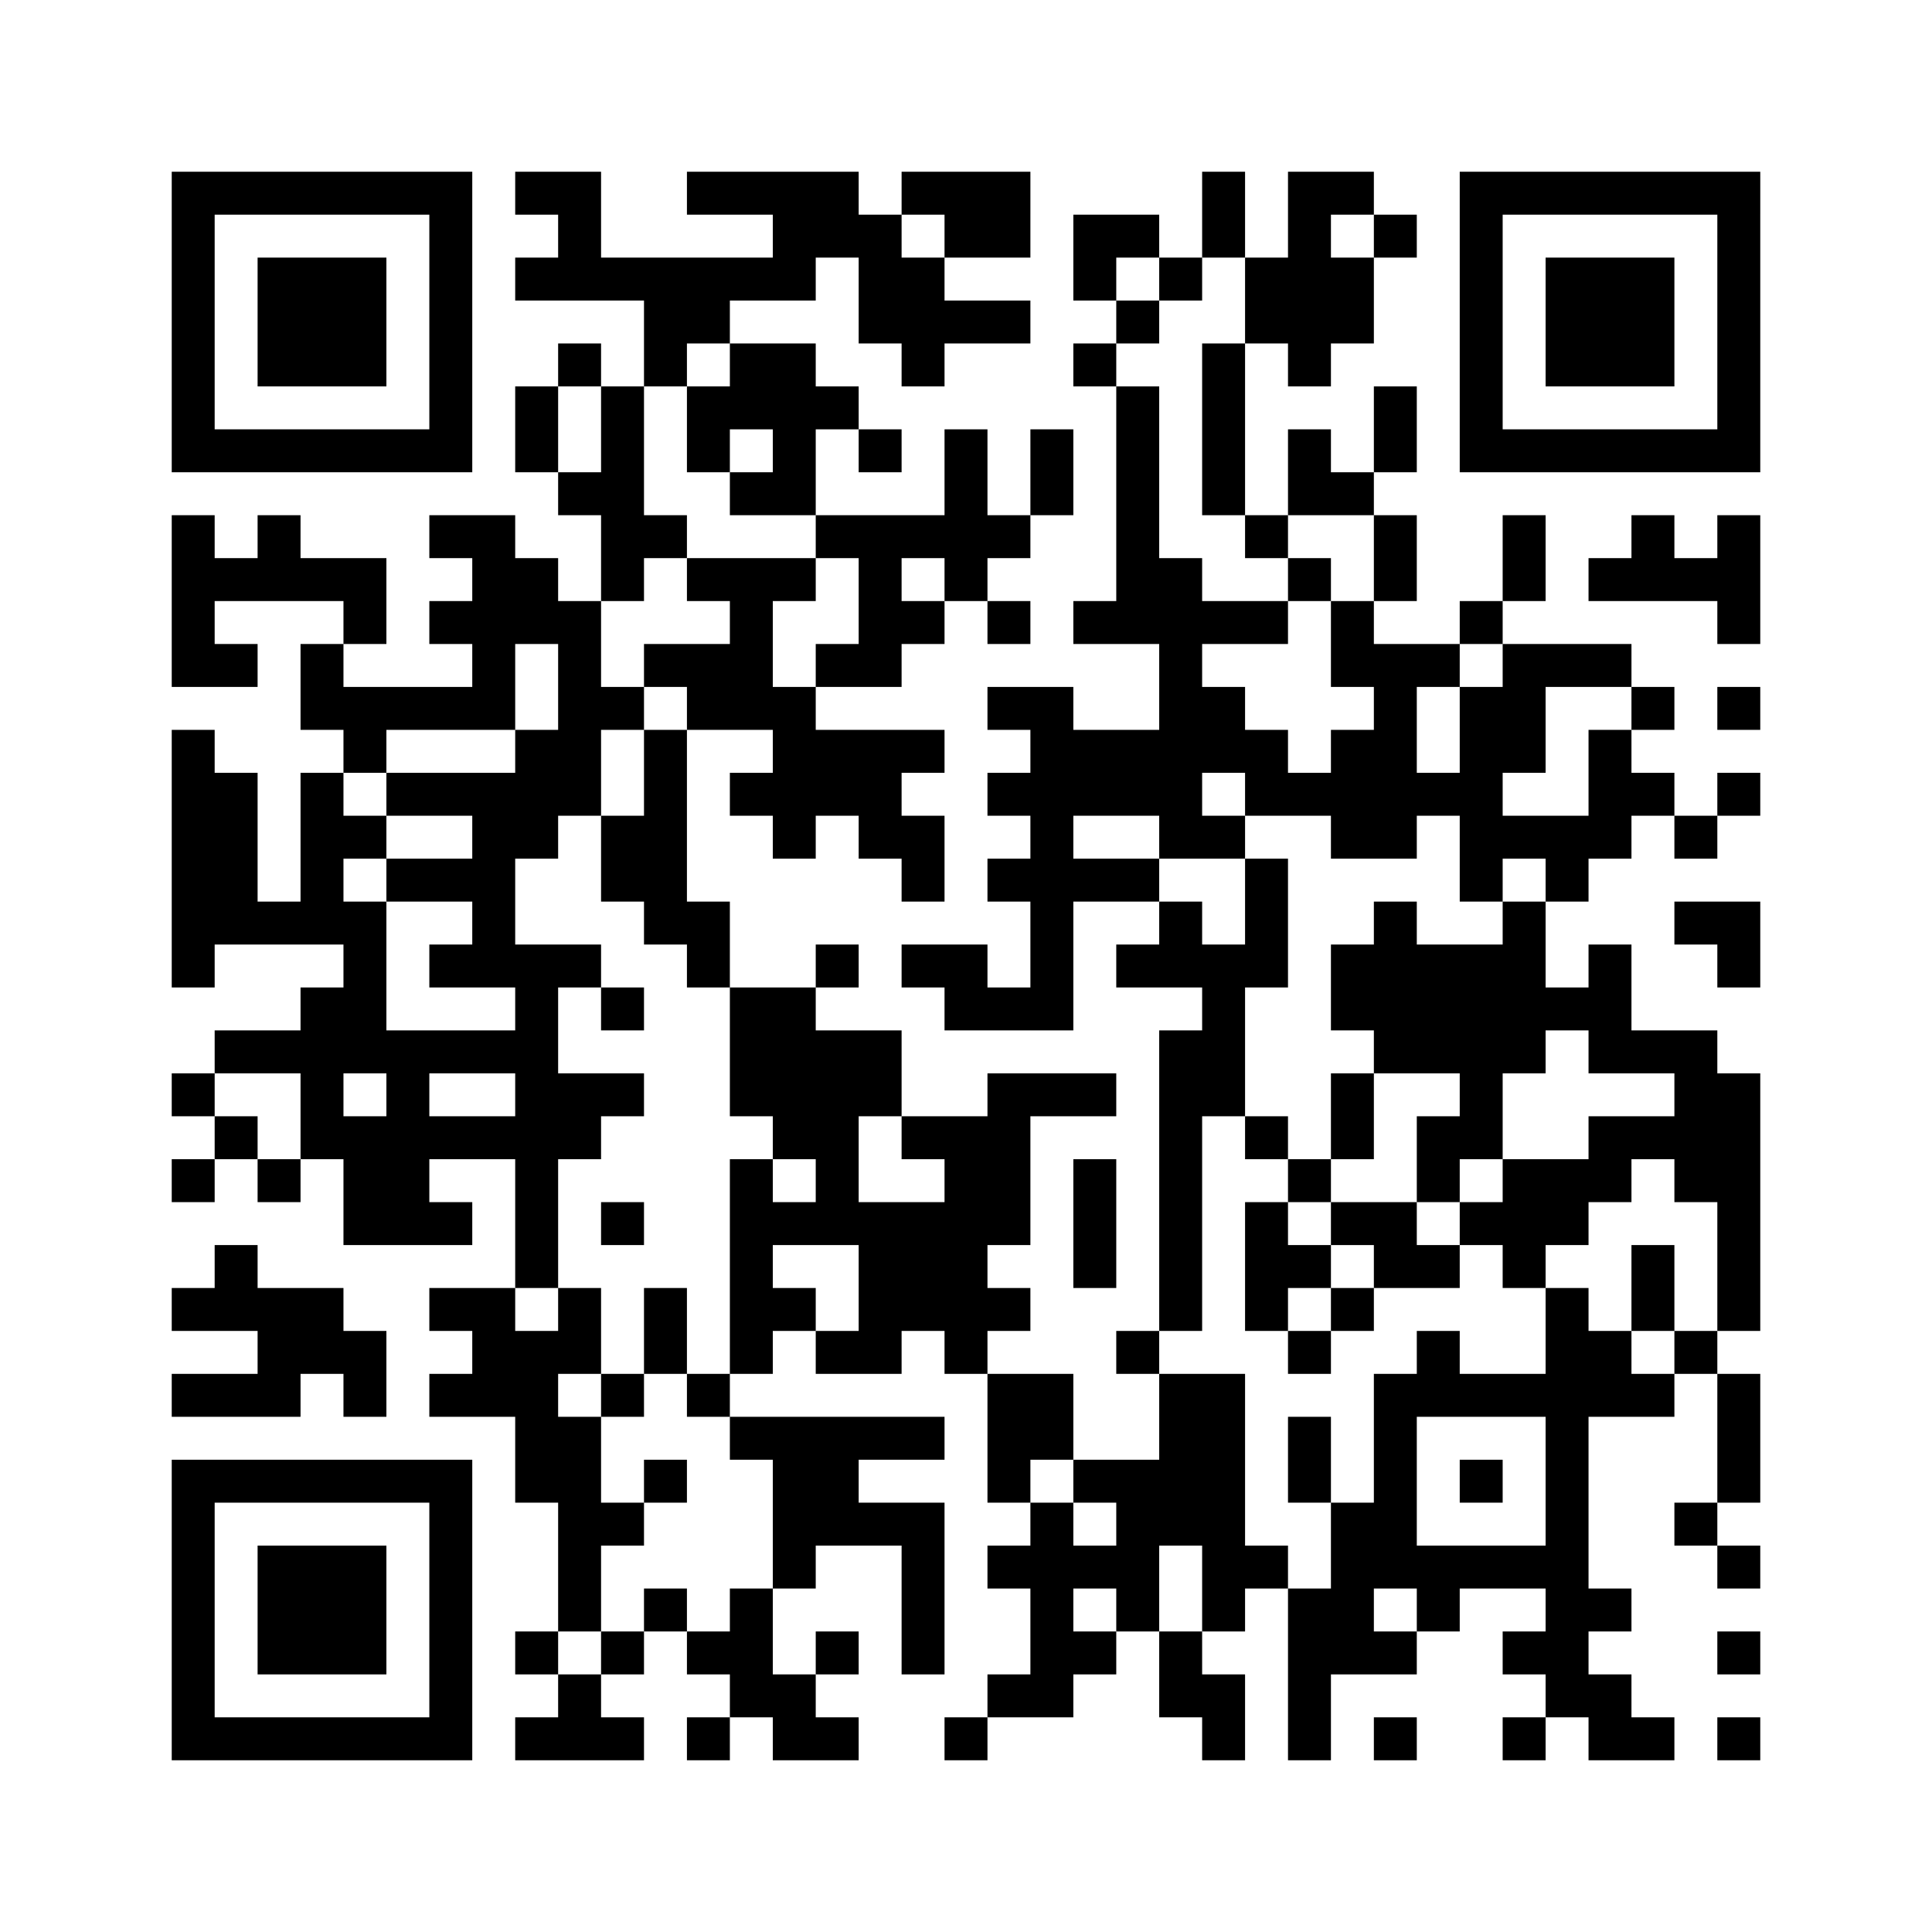 ﻿<?xml version="1.0" encoding="UTF-8"?>
<!DOCTYPE svg PUBLIC "-//W3C//DTD SVG 1.1//EN" "http://www.w3.org/Graphics/SVG/1.1/DTD/svg11.dtd">
<svg xmlns="http://www.w3.org/2000/svg" version="1.1" viewBox="0 0 45 45" stroke="none">
	<rect width="100%" height="100%" fill="#ffffff"/>
	<path d="M4,4h7v1h-7z M12,4h2v1h-2z M16,4h4v1h-4z M21,4h3v1h-3z M28,4h1v2h-1z M30,4h1v5h-1z M31,4h1v1h-1z M34,4h7v1h-7z M4,5h1v6h-1z M10,5h1v6h-1z M13,5h1v2h-1z M18,5h3v1h-3z M22,5h2v1h-2z M25,5h2v1h-2z M32,5h1v1h-1z M34,5h1v6h-1z M40,5h1v6h-1z M6,6h3v3h-3z M12,6h1v1h-1z M14,6h5v1h-5z M20,6h2v2h-2z M25,6h1v1h-1z M27,6h1v1h-1z M29,6h1v2h-1z M31,6h1v2h-1z M36,6h3v3h-3z M15,7h2v1h-2z M22,7h2v1h-2z M26,7h1v1h-1z M13,8h1v1h-1z M15,8h1v1h-1z M17,8h2v2h-2z M21,8h1v1h-1z M25,8h1v1h-1z M28,8h1v4h-1z M12,9h1v2h-1z M14,9h1v5h-1z M16,9h1v2h-1z M19,9h1v1h-1z M26,9h1v6h-1z M32,9h1v2h-1z M5,10h5v1h-5z M18,10h1v2h-1z M20,10h1v1h-1z M22,10h1v4h-1z M24,10h1v2h-1z M30,10h1v2h-1z M35,10h5v1h-5z M13,11h1v1h-1z M17,11h1v1h-1z M31,11h1v1h-1z M4,12h1v4h-1z M6,12h1v2h-1z M10,12h2v1h-2z M15,12h1v1h-1z M19,12h3v1h-3z M23,12h1v1h-1z M29,12h1v1h-1z M32,12h1v2h-1z M35,12h1v2h-1z M38,12h1v2h-1z M40,12h1v3h-1z M5,13h1v1h-1z M7,13h2v1h-2z M11,13h2v2h-2z M16,13h3v1h-3z M20,13h1v3h-1z M27,13h1v7h-1z M30,13h1v1h-1z M37,13h1v1h-1z M39,13h1v1h-1z M8,14h1v1h-1z M10,14h1v1h-1z M13,14h1v5h-1z M17,14h1v3h-1z M21,14h1v1h-1z M23,14h1v1h-1z M25,14h1v1h-1z M28,14h2v1h-2z M31,14h1v2h-1z M34,14h1v1h-1z M5,15h1v1h-1z M7,15h1v2h-1z M11,15h1v2h-1z M15,15h2v1h-2z M19,15h1v1h-1z M32,15h1v5h-1z M33,15h1v1h-1z M35,15h3v1h-3z M8,16h3v1h-3z M14,16h1v1h-1z M16,16h1v1h-1z M18,16h1v4h-1z M23,16h2v1h-2z M28,16h1v2h-1z M34,16h1v5h-1z M35,16h1v2h-1z M38,16h1v1h-1z M40,16h1v1h-1z M4,17h1v6h-1z M8,17h1v1h-1z M12,17h1v3h-1z M15,17h1v5h-1z M19,17h2v2h-2z M21,17h1v1h-1z M24,17h1v7h-1z M25,17h2v2h-2z M29,17h1v2h-1z M31,17h1v3h-1z M37,17h1v3h-1z M5,18h1v4h-1z M7,18h1v4h-1z M9,18h3v1h-3z M17,18h1v1h-1z M23,18h1v1h-1z M30,18h1v1h-1z M33,18h1v1h-1z M38,18h1v1h-1z M40,18h1v1h-1z M8,19h1v1h-1z M11,19h1v4h-1z M14,19h1v2h-1z M20,19h2v1h-2z M28,19h1v1h-1z M35,19h2v1h-2z M39,19h1v1h-1z M9,20h2v1h-2z M21,20h1v1h-1z M23,20h1v1h-1z M25,20h2v1h-2z M29,20h1v3h-1z M36,20h1v1h-1z M6,21h1v1h-1z M8,21h1v4h-1z M16,21h1v2h-1z M27,21h1v2h-1z M32,21h1v4h-1z M35,21h1v4h-1z M39,21h2v1h-2z M10,22h1v1h-1z M12,22h1v8h-1z M13,22h1v1h-1z M19,22h1v1h-1z M21,22h2v1h-2z M26,22h1v1h-1z M28,22h1v4h-1z M31,22h1v2h-1z M33,22h2v3h-2z M37,22h1v3h-1z M40,22h1v1h-1z M7,23h1v4h-1z M14,23h1v1h-1z M17,23h2v3h-2z M22,23h2v1h-2z M36,23h1v1h-1z M5,24h2v1h-2z M9,24h1v5h-1z M10,24h2v1h-2z M19,24h1v5h-1z M20,24h1v2h-1z M27,24h1v7h-1z M38,24h2v1h-2z M4,25h1v1h-1z M13,25h2v1h-2z M23,25h1v4h-1z M24,25h2v1h-2z M31,25h1v2h-1z M34,25h1v2h-1z M39,25h2v3h-2z M5,26h1v1h-1z M8,26h1v3h-1z M10,26h2v1h-2z M13,26h1v1h-1z M18,26h1v1h-1z M21,26h2v1h-2z M29,26h1v1h-1z M33,26h1v2h-1z M37,26h2v1h-2z M4,27h1v1h-1z M6,27h1v1h-1z M17,27h1v5h-1z M22,27h1v5h-1z M25,27h1v3h-1z M30,27h1v1h-1z M35,27h2v2h-2z M37,27h1v1h-1z M10,28h1v1h-1z M14,28h1v1h-1z M18,28h1v1h-1z M20,28h2v3h-2z M29,28h1v3h-1z M31,28h2v1h-2z M34,28h1v1h-1z M40,28h1v3h-1z M5,29h1v2h-1z M30,29h1v1h-1z M32,29h2v1h-2z M35,29h1v1h-1z M38,29h1v2h-1z M4,30h1v1h-1z M6,30h2v2h-2z M10,30h2v1h-2z M13,30h1v2h-1z M15,30h1v2h-1z M18,30h1v1h-1z M23,30h1v1h-1z M31,30h1v1h-1z M36,30h1v10h-1z M8,31h1v2h-1z M11,31h2v2h-2z M19,31h2v1h-2z M26,31h1v1h-1z M30,31h1v1h-1z M33,31h1v2h-1z M37,31h1v2h-1z M39,31h1v1h-1z M4,32h3v1h-3z M10,32h1v1h-1z M14,32h1v1h-1z M16,32h1v1h-1z M23,32h2v2h-2z M27,32h2v4h-2z M32,32h1v5h-1z M34,32h2v1h-2z M38,32h1v1h-1z M40,32h1v3h-1z M12,33h2v2h-2z M17,33h5v1h-5z M30,33h1v2h-1z M4,34h7v1h-7z M15,34h1v1h-1z M18,34h2v2h-2z M23,34h1v1h-1z M25,34h2v1h-2z M34,34h1v1h-1z M4,35h1v6h-1z M10,35h1v6h-1z M13,35h1v3h-1z M14,35h1v1h-1z M20,35h2v1h-2z M24,35h1v5h-1z M26,35h1v3h-1z M31,35h1v4h-1z M39,35h1v1h-1z M6,36h3v3h-3z M18,36h1v1h-1z M21,36h1v3h-1z M23,36h1v1h-1z M25,36h1v1h-1z M28,36h2v1h-2z M33,36h3v1h-3z M40,36h1v1h-1z M15,37h1v1h-1z M17,37h1v3h-1z M28,37h1v1h-1z M30,37h1v4h-1z M33,37h1v1h-1z M37,37h1v1h-1z M12,38h1v1h-1z M14,38h1v1h-1z M16,38h1v1h-1z M19,38h1v1h-1z M25,38h1v1h-1z M27,38h1v2h-1z M32,38h1v1h-1z M35,38h1v1h-1z M40,38h1v1h-1z M13,39h1v2h-1z M18,39h1v2h-1z M23,39h1v1h-1z M28,39h1v2h-1z M37,39h1v2h-1z M5,40h5v1h-5z M12,40h1v1h-1z M14,40h1v1h-1z M16,40h1v1h-1z M19,40h1v1h-1z M22,40h1v1h-1z M32,40h1v1h-1z M35,40h1v1h-1z M38,40h1v1h-1z M40,40h1v1h-1z" fill="#000000"/>
</svg>
